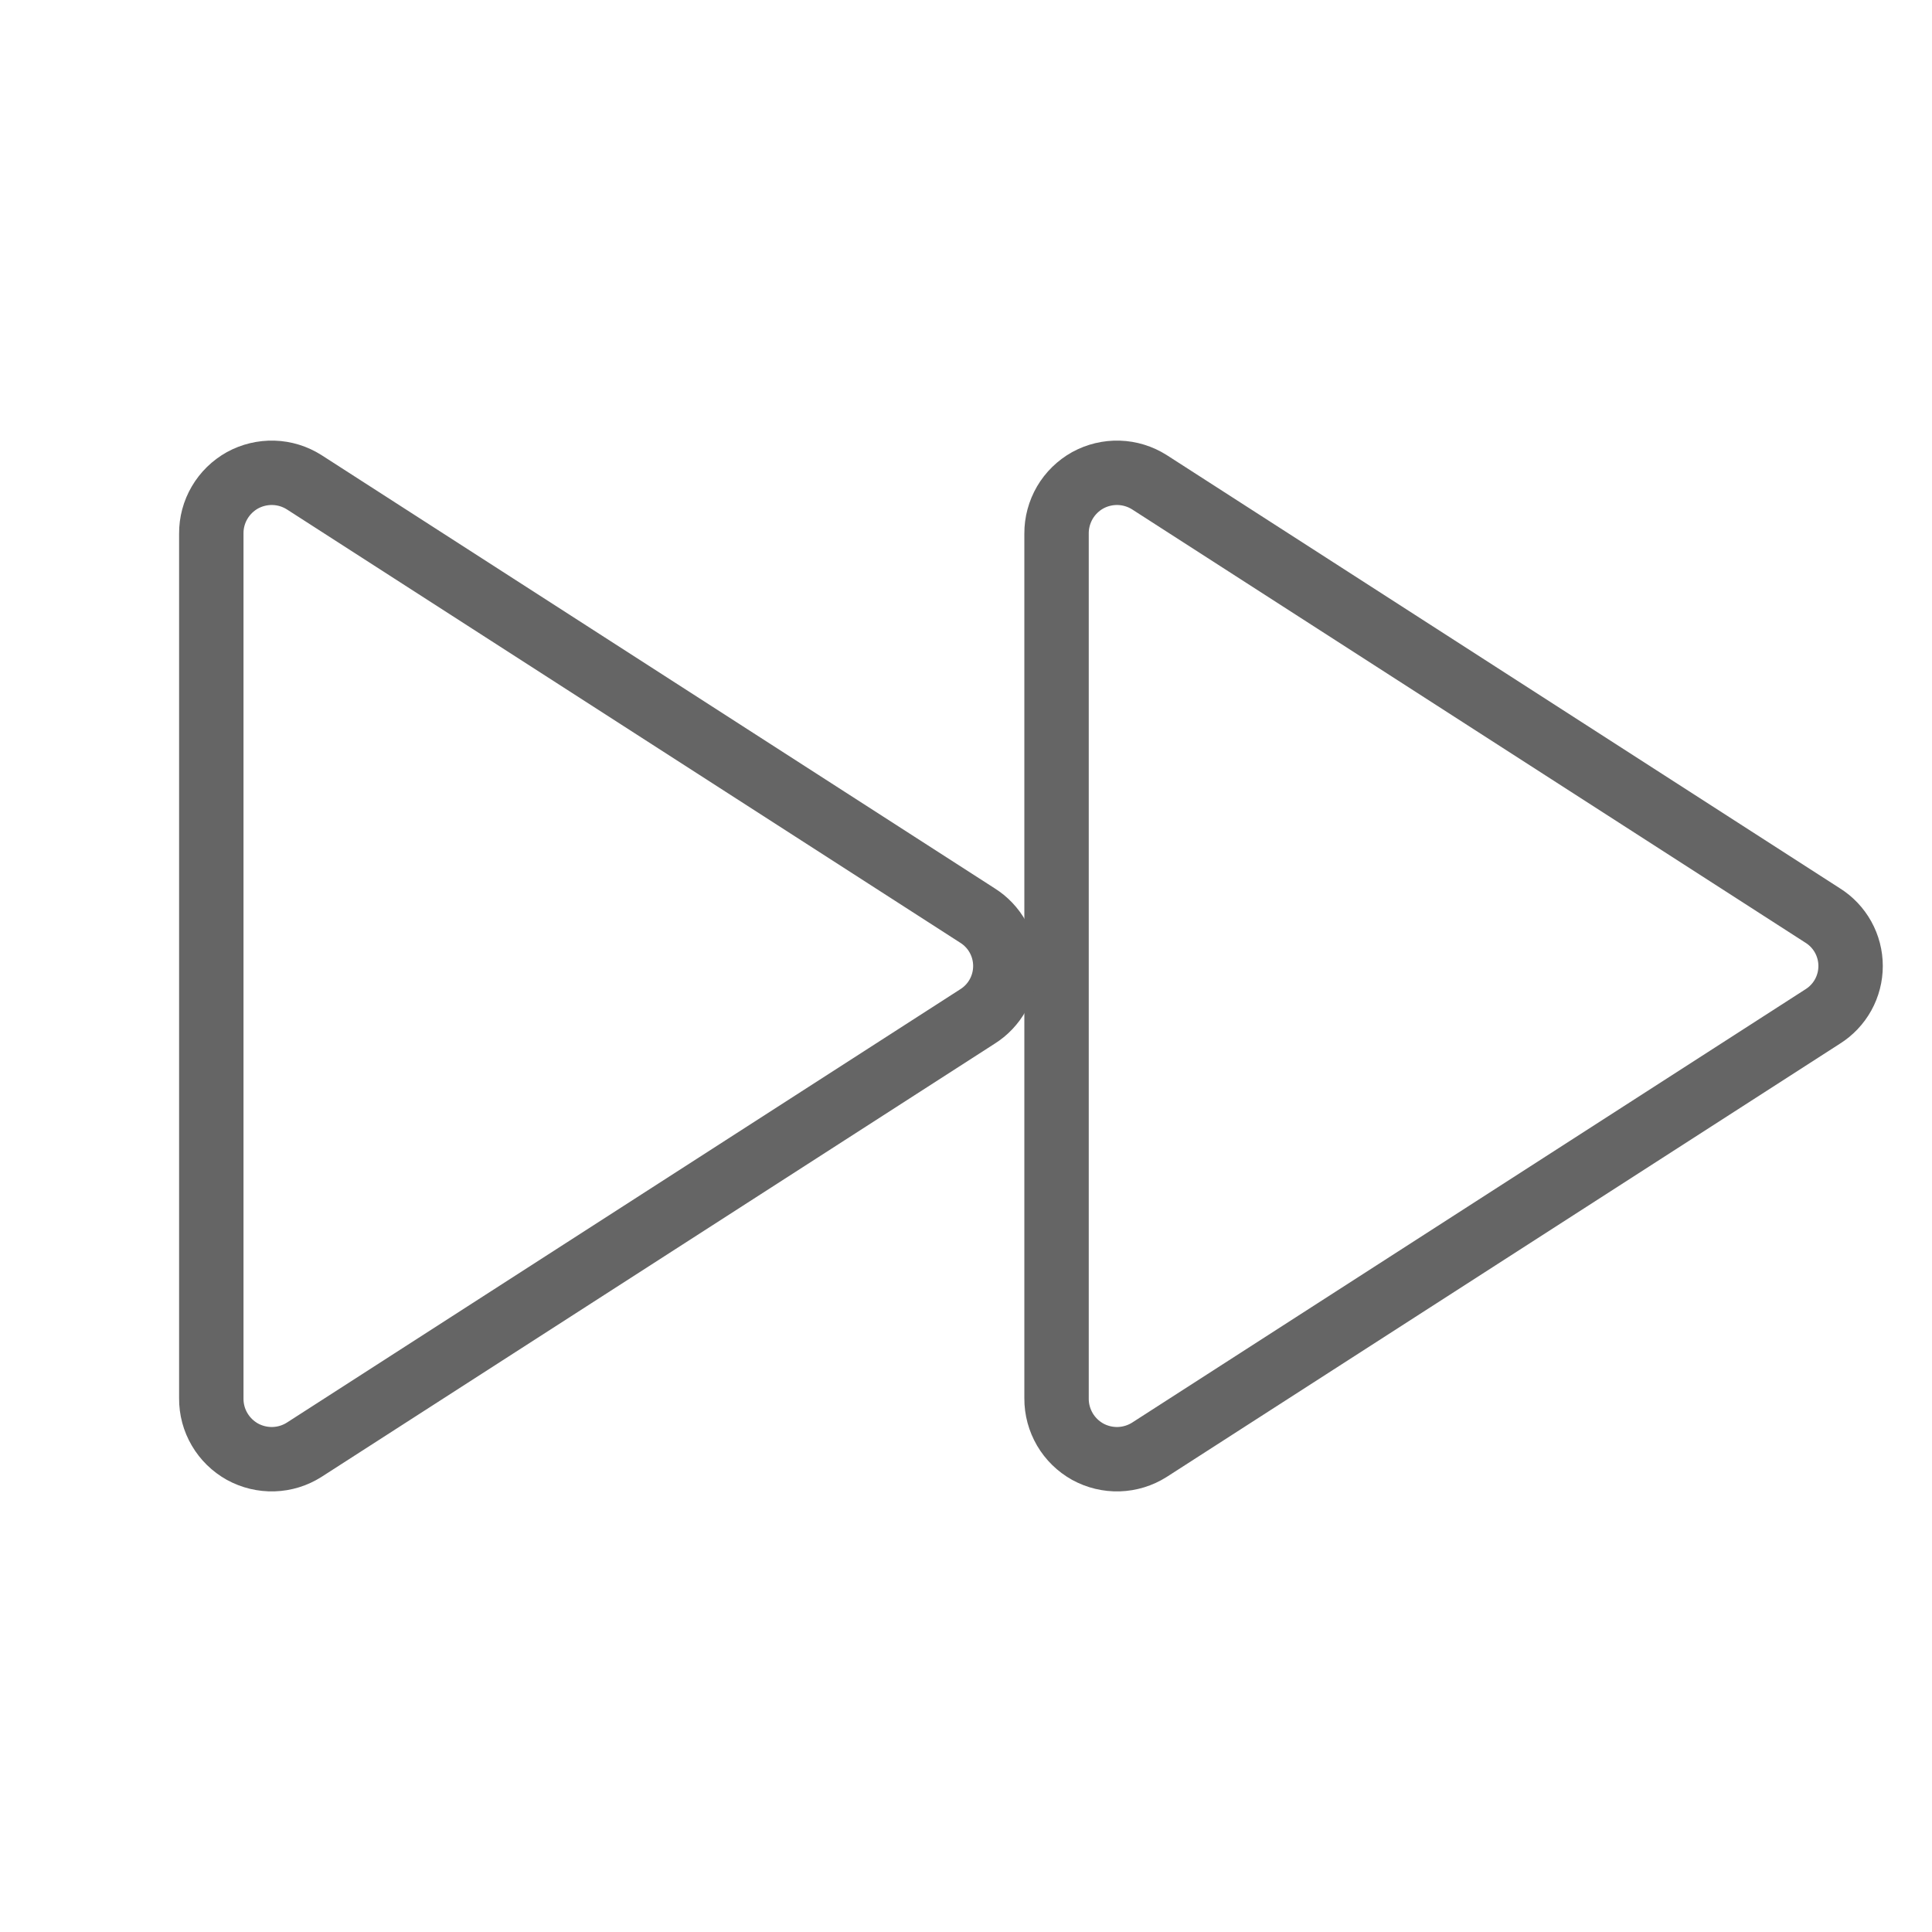<svg width="30" height="30" viewBox="0 0 30 30" fill="none" xmlns="http://www.w3.org/2000/svg">
<path d="M28.301 15.785L17.848 22.512C17.706 22.602 17.541 22.653 17.373 22.658C17.204 22.663 17.038 22.623 16.89 22.542C16.743 22.46 16.62 22.34 16.535 22.195C16.45 22.049 16.405 21.884 16.406 21.715V8.285C16.405 8.117 16.45 7.951 16.535 7.805C16.62 7.66 16.743 7.54 16.89 7.458C17.038 7.377 17.204 7.337 17.373 7.342C17.541 7.347 17.706 7.398 17.848 7.488L28.301 14.215C28.434 14.298 28.544 14.414 28.62 14.551C28.696 14.688 28.736 14.843 28.736 15C28.736 15.157 28.696 15.312 28.62 15.449C28.544 15.586 28.434 15.702 28.301 15.785Z" stroke="#656565" stroke-linecap="round" stroke-linejoin="round"/>
<path d="M15.176 15.785L4.723 22.512C4.581 22.602 4.417 22.653 4.248 22.658C4.08 22.663 3.913 22.623 3.765 22.542C3.618 22.46 3.495 22.34 3.41 22.195C3.324 22.049 3.28 21.884 3.281 21.715V8.285C3.28 8.117 3.324 7.951 3.41 7.805C3.495 7.66 3.618 7.54 3.765 7.458C3.913 7.377 4.08 7.337 4.248 7.342C4.417 7.347 4.581 7.398 4.723 7.488L15.176 14.215C15.309 14.298 15.419 14.414 15.495 14.551C15.571 14.688 15.611 14.843 15.611 15C15.611 15.157 15.571 15.312 15.495 15.449C15.419 15.586 15.309 15.702 15.176 15.785Z" stroke="#656565" stroke-linecap="round" stroke-linejoin="round"/>
</svg>
